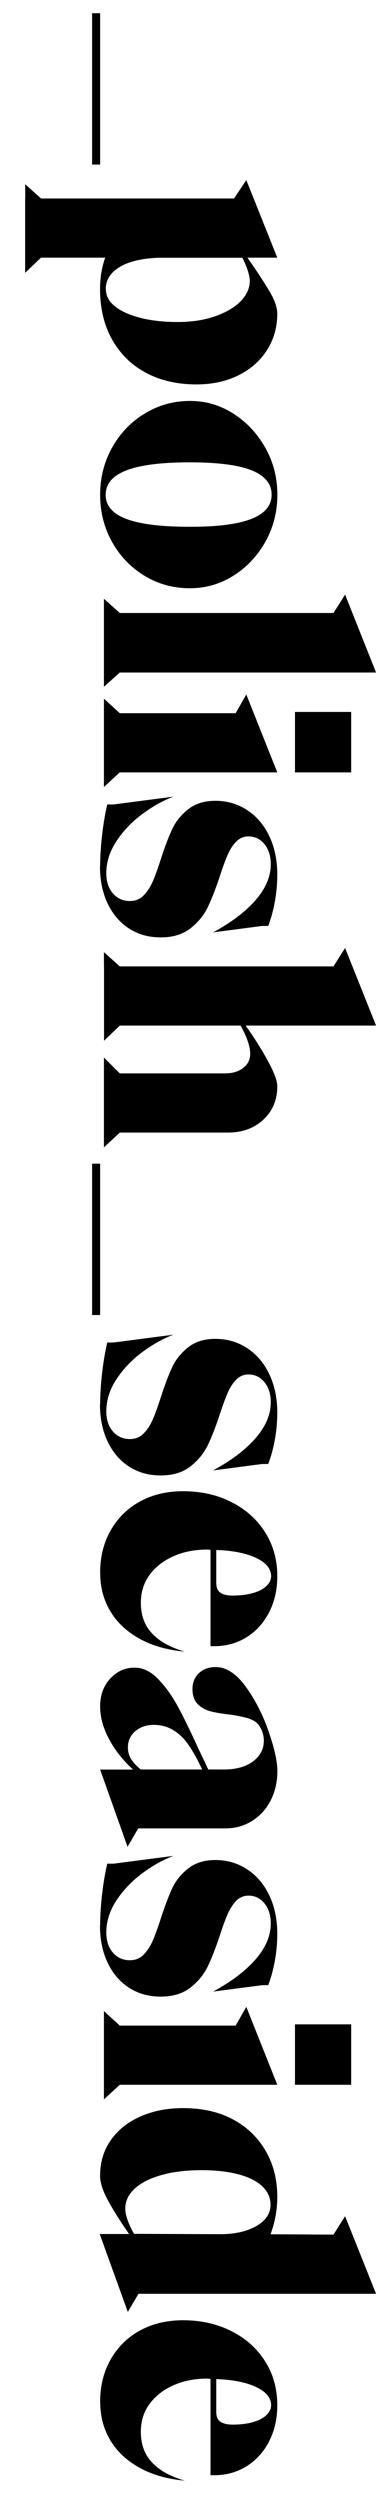 <?xml version="1.0" encoding="UTF-8"?>
<svg id="Ebene_1" data-name="Ebene 1" xmlns="http://www.w3.org/2000/svg" viewBox="0 0 45.84 294.87">
  <path d="m11.83,1.56v17.85h-.95V1.56h.95Z"/>
  <path d="m2.98,23.41v-1.68l1.87,1.68h22.8l1.45-2.17,3.66,9.15h-3.51l.04.08c1.07,1.53,1.91,2.82,2.54,3.87.62,1.05.93,1.94.93,2.65,0,1.6-.41,3.04-1.22,4.31-.81,1.27-1.94,2.26-3.38,2.97-1.44.71-3.08,1.07-4.94,1.07-2.29,0-4.29-.46-6.01-1.39-1.72-.93-3.04-2.24-3.98-3.93-.94-1.69-1.41-3.67-1.41-5.93,0-.66.05-1.3.15-1.91.1-.61.25-1.21.46-1.79h-7.59l-1.87,1.79v-8.77Zm9.53,10.72c0,.76.36,1.43,1.07,2,.71.57,1.7,1.02,2.97,1.35,1.27.33,2.75.5,4.42.5s3.13-.22,4.42-.67c1.3-.45,2.31-1.04,3.03-1.77.72-.74,1.09-1.54,1.09-2.4,0-.33-.08-.73-.23-1.2-.15-.47-.37-.99-.65-1.54h-9.92c-1.98.08-3.52.44-4.6,1.11-1.08.66-1.62,1.54-1.62,2.63Z"/>
  <path d="m11.83,58.35c0-2.01.47-3.86,1.41-5.55.94-1.69,2.22-3.03,3.85-4.02,1.63-.99,3.41-1.49,5.34-1.49s3.57.5,5.13,1.49c1.56.99,2.82,2.33,3.78,4.02.95,1.69,1.43,3.54,1.43,5.55s-.48,3.89-1.43,5.57c-.95,1.68-2.21,3.01-3.78,3.99-1.56.98-3.27,1.47-5.13,1.47-1.96,0-3.74-.49-5.36-1.47-1.61-.98-2.89-2.31-3.83-3.99-.94-1.68-1.41-3.53-1.41-5.57Zm.65,0c0,.84.35,1.54,1.05,2.1.7.56,1.79.98,3.26,1.26,1.47.28,3.34.42,5.61.42s3.95-.13,5.38-.4c1.42-.27,2.5-.68,3.22-1.24.72-.56,1.09-1.27,1.09-2.14s-.34-1.54-1.03-2.12c-.69-.57-1.75-1-3.18-1.28-1.44-.28-3.26-.42-5.47-.42s-4.09.14-5.55.42c-1.46.28-2.56.7-3.28,1.26-.72.56-1.09,1.27-1.09,2.14Z"/>
  <path d="m12.28,72.3v-1.68l1.87,1.68h25.25l1.37-2.17,3.66,9.19H14.15l-1.87,1.68v-8.7Z"/>
  <path d="m12.28,84.12v-1.72l1.87,1.72h13.69l1.26-2.21,3.66,9.19H14.15l-1.87,1.72v-8.69Zm29.21-.15v7.13h-6.64v-7.13h6.64Z"/>
  <path d="m11.83,102.16c0-1.12.08-2.34.23-3.66.15-1.32.36-2.53.61-3.62h.76l7.06-.92c-1.22.46-2.44,1.14-3.66,2.04s-2.24,1.96-3.05,3.18c-.81,1.22-1.22,2.49-1.22,3.81,0,.99.26,1.79.78,2.38.52.6,1.19.9,2,.9.66,0,1.2-.22,1.62-.65.42-.43.76-.94,1.03-1.53s.59-1.46.97-2.63c.48-1.5.94-2.71,1.37-3.64.43-.93,1.07-1.72,1.91-2.38.84-.66,1.91-.99,3.2-.99,1.4,0,2.66.37,3.78,1.11,1.12.74,1.99,1.77,2.61,3.09.62,1.32.93,2.82.93,4.5,0,1.09-.1,2.16-.29,3.2-.19,1.04-.45,2-.78,2.86h-.72l-5.8.76c2.16-1.17,3.84-2.44,5.03-3.81,1.19-1.37,1.79-2.78,1.79-4.23,0-.97-.25-1.75-.74-2.36s-1.12-.92-1.89-.92c-.56,0-1.04.2-1.43.59-.39.39-.72.89-.99,1.49-.27.6-.58,1.43-.93,2.5-.51,1.55-1,2.81-1.47,3.78-.47.97-1.16,1.8-2.06,2.5-.9.7-2.07,1.05-3.49,1.05s-2.64-.34-3.72-1.03c-1.08-.69-1.93-1.67-2.54-2.94-.61-1.27-.92-2.75-.92-4.42Z"/>
  <path d="m12.28,113.98v-1.68l1.87,1.68h25.25l1.37-2.17,3.66,9.15h-15.41c.1.15.23.33.38.53,1.02,1.5,1.83,2.83,2.44,4,.61,1.17.92,2.05.92,2.63,0,1.6-.55,2.91-1.64,3.93-1.09,1.02-2.49,1.53-4.19,1.53h-12.78l-1.87,1.75v-10.6l1.87,1.87h12.47c.86,0,1.57-.22,2.12-.65.55-.43.82-.98.82-1.64,0-.46-.1-.97-.3-1.54-.2-.57-.48-1.18-.84-1.81h-14.26l-1.87,1.79v-8.77Z"/>
  <path d="m11.83,137.25v17.85h-.95v-17.85h.95Z"/>
  <path d="m11.83,165.62c0-1.12.08-2.34.23-3.66.15-1.32.36-2.53.61-3.62h.76l7.06-.92c-1.22.46-2.44,1.14-3.66,2.04s-2.24,1.96-3.05,3.18c-.81,1.22-1.22,2.49-1.22,3.81,0,.99.26,1.79.78,2.38.52.6,1.19.9,2,.9.66,0,1.2-.22,1.62-.65.42-.43.76-.94,1.03-1.53.27-.59.59-1.46.97-2.63.48-1.5.94-2.71,1.37-3.64.43-.93,1.07-1.72,1.91-2.38s1.91-.99,3.2-.99c1.4,0,2.66.37,3.78,1.11,1.12.74,1.99,1.77,2.61,3.09s.93,2.82.93,4.5c0,1.09-.1,2.16-.29,3.2-.19,1.04-.45,2-.78,2.86h-.72l-5.8.76c2.16-1.17,3.84-2.44,5.03-3.81,1.19-1.37,1.79-2.78,1.79-4.23,0-.97-.25-1.75-.74-2.36-.5-.61-1.12-.92-1.89-.92-.56,0-1.04.2-1.43.59-.39.39-.72.89-.99,1.49-.27.6-.58,1.43-.93,2.5-.51,1.55-1,2.81-1.47,3.78-.47.97-1.16,1.8-2.06,2.5-.9.7-2.07,1.05-3.49,1.05s-2.64-.34-3.72-1.03c-1.08-.69-1.93-1.67-2.54-2.94-.61-1.27-.92-2.75-.92-4.42Z"/>
  <path d="m11.83,185.52c0-1.88.41-3.55,1.24-5.01s1.98-2.6,3.45-3.41c1.47-.81,3.18-1.22,5.11-1.22,2.11,0,4.01.42,5.7,1.28,1.69.85,3.02,2.03,3.98,3.55.97,1.51,1.45,3.25,1.45,5.21,0,1.58-.32,2.99-.97,4.25-.65,1.26-1.54,2.24-2.67,2.94-1.13.7-2.41,1.05-3.83,1.05h-.42v-11.36c-.05,0-.11,0-.17-.02-.06-.01-.12-.02-.17-.02-1.53,0-2.88.27-4.06.8-1.18.53-2.12,1.26-2.8,2.19s-1.03,2.03-1.03,3.3c0,1.45.43,2.64,1.3,3.58.86.94,2.16,1.67,3.89,2.17-2.03-.18-3.81-.68-5.32-1.51-1.51-.83-2.67-1.91-3.47-3.24s-1.2-2.84-1.2-4.52Zm13.73,1.26c0,.51.17.87.51,1.09s.81.32,1.39.32c.92,0,1.72-.1,2.4-.29s1.22-.46,1.6-.82c.38-.36.57-.75.57-1.18,0-.86-.58-1.58-1.75-2.14-1.17-.56-2.75-.88-4.73-.95v3.97Z"/>
  <path d="m11.83,201.27c0-1.32.39-2.42,1.18-3.28s1.75-1.3,2.9-1.3c.99,0,1.93.46,2.8,1.37s1.66,2.01,2.35,3.3c.69,1.28,1.5,2.96,2.44,5.01l1.11,2.33h1.87c1.42,0,2.56-.32,3.41-.95.85-.64,1.28-1.45,1.28-2.44,0-.71-.22-1.35-.65-1.91-.28-.33-.69-.58-1.24-.74-.55-.17-1.27-.31-2.15-.44-.97-.1-1.74-.24-2.33-.4-.58-.17-1.07-.45-1.47-.86-.39-.41-.59-.99-.59-1.75s.25-1.39.76-1.87c.51-.48,1.17-.72,1.98-.72,1.25,0,2.43.77,3.55,2.31,1.12,1.54,2.02,3.3,2.71,5.3.69,2,1.03,3.54,1.03,4.63,0,1.32-.27,2.49-.8,3.51-.53,1.02-1.27,1.82-2.19,2.4-.93.58-1.98.88-3.15.88h-10.3l-1.26,2.17-3.24-9.11h3.89c-1.2-1.09-2.14-2.29-2.84-3.6-.7-1.31-1.05-2.59-1.05-3.83Zm3.28,4.84c0,.51.13.97.4,1.39.27.42.64.82,1.12,1.2h7.25c-.53-1.14-1.06-2.1-1.58-2.86-.52-.76-1.12-1.35-1.81-1.77-.69-.42-1.46-.63-2.33-.63s-1.59.25-2.17.74c-.59.5-.88,1.14-.88,1.93Z"/>
  <path d="m11.83,227.09c0-1.12.08-2.34.23-3.66.15-1.32.36-2.53.61-3.62h.76l7.06-.92c-1.22.46-2.44,1.14-3.66,2.04s-2.24,1.96-3.05,3.18c-.81,1.22-1.22,2.49-1.22,3.81,0,.99.26,1.79.78,2.38.52.6,1.19.9,2,.9.66,0,1.2-.22,1.62-.65.42-.43.76-.94,1.03-1.53s.59-1.46.97-2.63c.48-1.5.94-2.71,1.37-3.64.43-.93,1.07-1.72,1.91-2.38.84-.66,1.91-.99,3.2-.99,1.4,0,2.66.37,3.78,1.11,1.12.74,1.99,1.77,2.61,3.09.62,1.32.93,2.82.93,4.5,0,1.09-.1,2.16-.29,3.2-.19,1.04-.45,2-.78,2.86h-.72l-5.8.76c2.16-1.17,3.84-2.44,5.03-3.81,1.19-1.37,1.79-2.78,1.79-4.23,0-.97-.25-1.75-.74-2.36s-1.12-.92-1.89-.92c-.56,0-1.04.2-1.43.59-.39.39-.72.89-.99,1.49-.27.6-.58,1.43-.93,2.5-.51,1.55-1,2.81-1.47,3.78-.47.97-1.16,1.8-2.06,2.5-.9.7-2.07,1.05-3.49,1.05s-2.64-.34-3.72-1.03c-1.08-.69-1.93-1.67-2.54-2.94-.61-1.27-.92-2.75-.92-4.42Z"/>
  <path d="m12.28,238.91v-1.72l1.87,1.72h13.69l1.26-2.21,3.66,9.19H14.15l-1.87,1.72v-8.69Zm29.21-.15v7.13h-6.64v-7.13h6.64Z"/>
  <path d="m11.83,256.57c0-1.55.41-2.92,1.24-4.12.83-1.2,1.98-2.13,3.47-2.8s3.18-1.01,5.09-1.01c2.26,0,4.22.44,5.87,1.32,1.65.88,2.94,2.11,3.87,3.7.93,1.59,1.39,3.41,1.39,5.47,0,.76-.07,1.52-.21,2.27-.14.75-.34,1.46-.59,2.12l7.44.04,1.37-2.17,3.66,9.15h-28.07l-1.26,2.14-3.32-9.19h3.47s-.04-.04-.06-.06c-.01-.01-.02-.03-.02-.06-.99-1.42-1.8-2.71-2.42-3.85-.62-1.14-.93-2.12-.93-2.94Zm2.97,3.93c0,.38.09.83.27,1.33.18.51.43,1.05.76,1.64l10.41.04c1.65-.03,3.02-.36,4.1-.99,1.08-.64,1.62-1.46,1.62-2.48,0-.84-.33-1.57-.99-2.19s-1.61-1.09-2.84-1.41c-1.23-.32-2.68-.48-4.33-.48-1.78,0-3.35.19-4.71.57-1.36.38-2.42.92-3.17,1.6-.75.69-1.12,1.47-1.12,2.36Z"/>
  <path d="m11.83,283.3c0-1.88.41-3.55,1.24-5.01s1.98-2.6,3.45-3.41c1.47-.81,3.18-1.22,5.11-1.22,2.11,0,4.01.43,5.7,1.28,1.69.85,3.02,2.03,3.98,3.55.97,1.51,1.45,3.25,1.45,5.21,0,1.58-.32,2.99-.97,4.25-.65,1.26-1.54,2.24-2.67,2.94-1.13.7-2.41,1.05-3.83,1.05h-.42v-11.36c-.05,0-.11,0-.17-.02-.06-.01-.12-.02-.17-.02-1.53,0-2.88.27-4.06.8-1.18.53-2.12,1.26-2.8,2.19-.69.93-1.03,2.03-1.03,3.3,0,1.45.43,2.64,1.3,3.58.86.94,2.16,1.67,3.89,2.17-2.03-.18-3.81-.68-5.32-1.51-1.51-.83-2.67-1.91-3.47-3.24-.8-1.33-1.2-2.84-1.2-4.52Zm13.73,1.26c0,.51.17.87.51,1.09.34.21.81.32,1.39.32.92,0,1.72-.09,2.4-.29.69-.19,1.22-.46,1.6-.82.38-.36.57-.75.57-1.18,0-.86-.58-1.58-1.75-2.13-1.17-.56-2.75-.88-4.73-.95v3.97Z"/>
</svg>